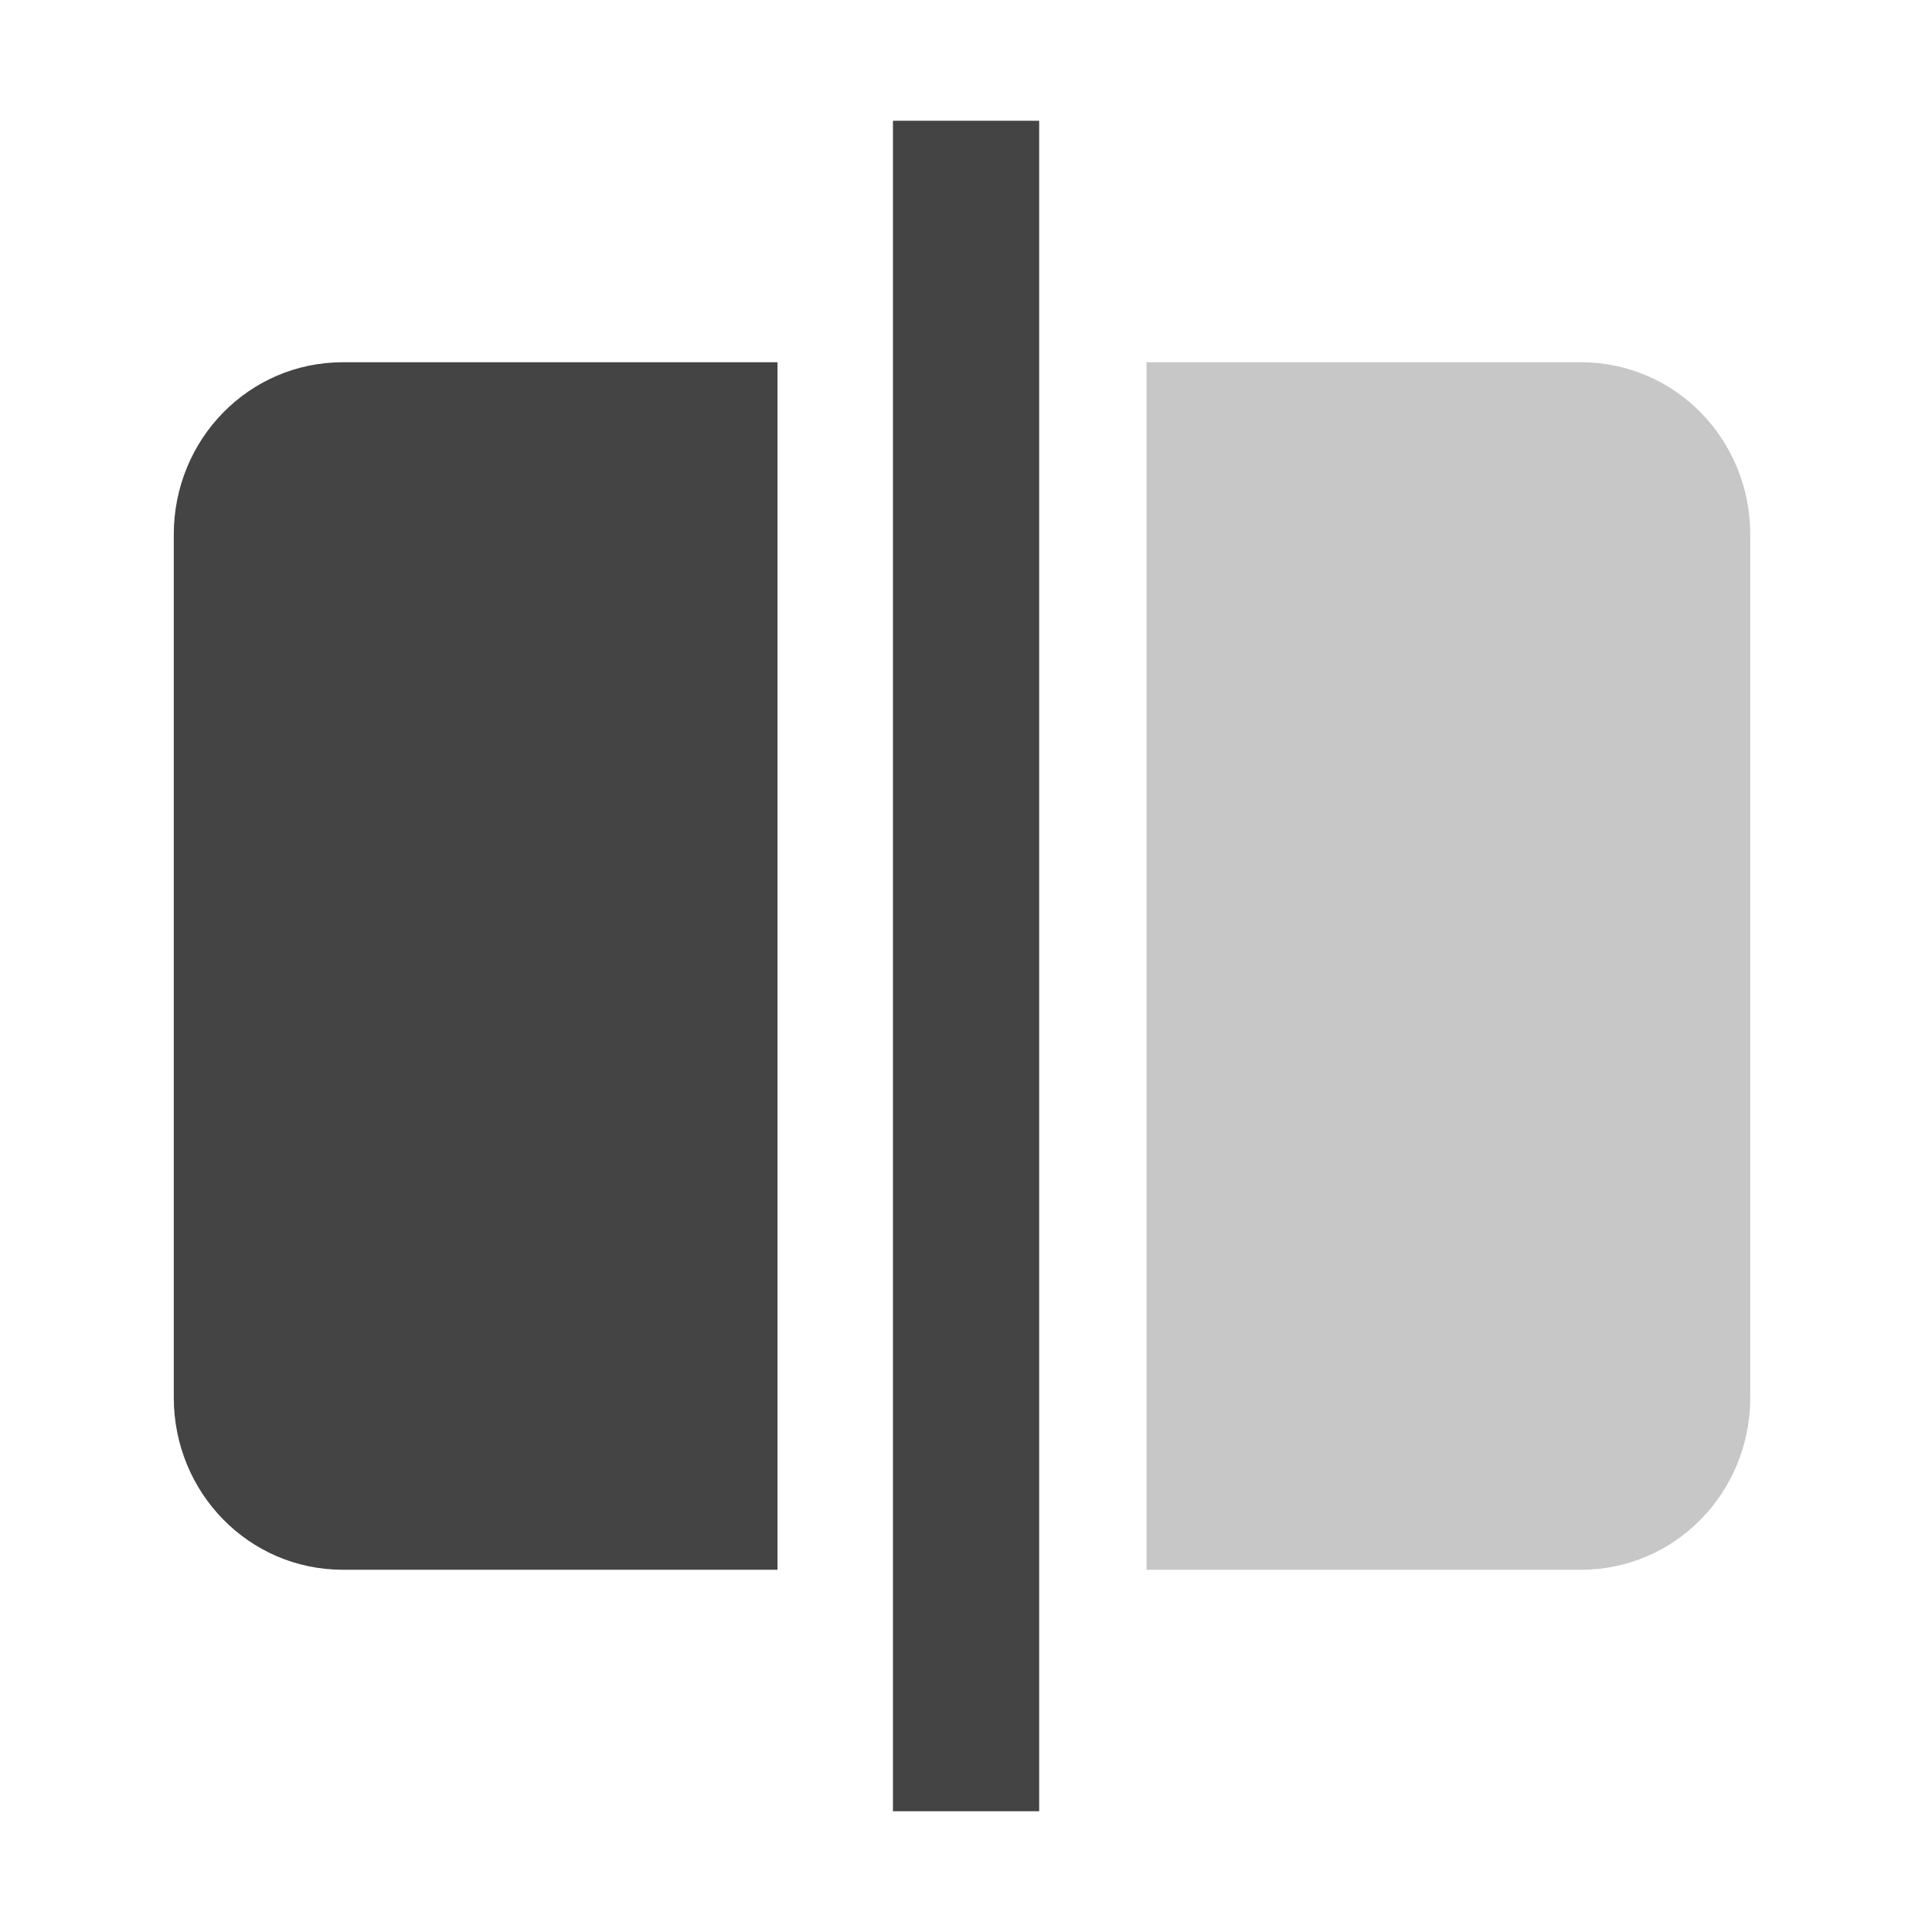 <svg xmlns="http://www.w3.org/2000/svg" viewBox="0 0 16 16">
 <defs>
  <style id="current-color-scheme" type="text/css">
   .ColorScheme-Text { color:#444444; } .ColorScheme-Highlight { color:#4285f4; } .ColorScheme-NeutralText { color:#ff9800; } .ColorScheme-PositiveText { color:#4caf50; } .ColorScheme-NegativeText { color:#f44336; }
  </style>
 </defs>
 <g fill="#444444">
  <path fill-opacity=".3" d="m9.495 3v10h3.599c.776 0 1.401-.636 1.401-1.428v-7.144c0-.792-.625-1.428-1.401-1.428z"/>
  <path d="m2.839 3c-.776 0-1.4.636-1.4 1.428v7.144c0 .792.624 1.428 1.4 1.428h3.6v-10z"/>
  <path d="m7.395 1h1.211v14h-1.211z"/>
 </g>
</svg>
